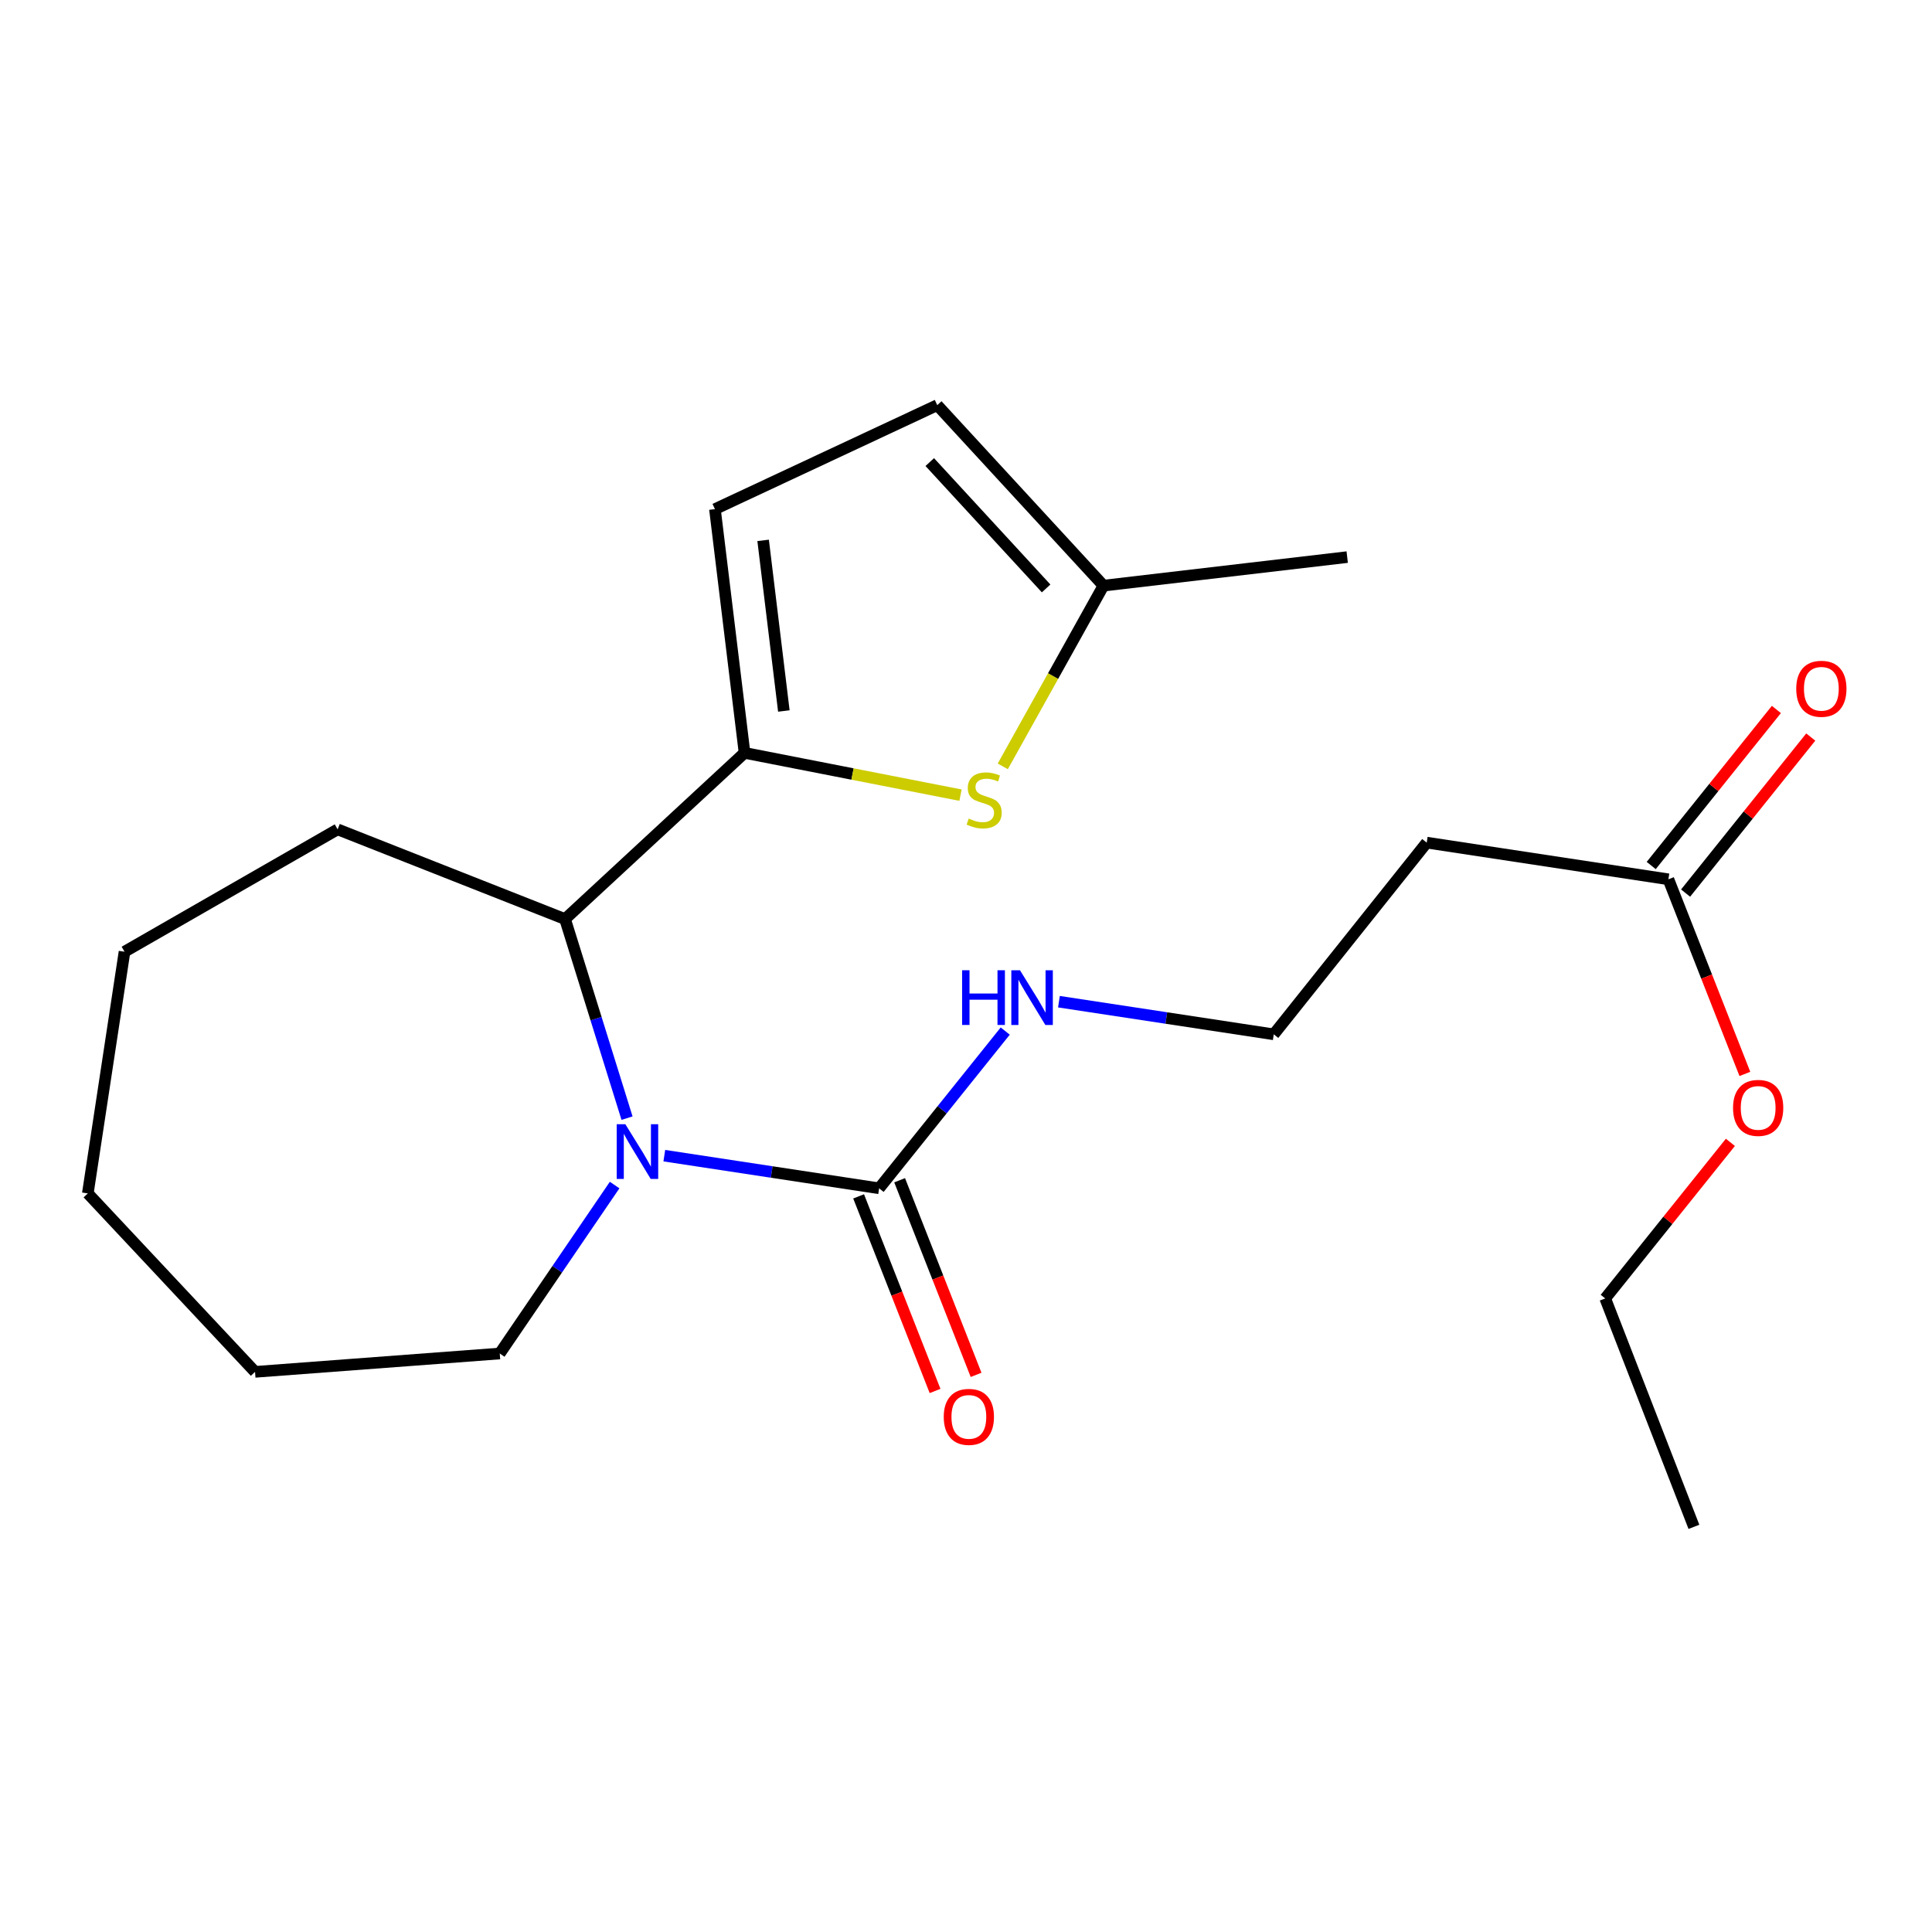 <?xml version='1.0' encoding='iso-8859-1'?>
<svg version='1.1' baseProfile='full'
              xmlns='http://www.w3.org/2000/svg'
                      xmlns:rdkit='http://www.rdkit.org/xml'
                      xmlns:xlink='http://www.w3.org/1999/xlink'
                  xml:space='preserve'
width='1000px' height='1000px' viewBox='0 0 1000 1000'>
<!-- END OF HEADER -->
<rect style='opacity:1.0;fill:#FFFFFF;stroke:none' width='1000' height='1000' x='0' y='0'> </rect>
<path class='bond-1' d='M 343.846,598.171 L 399.44,606.62' style='fill:none;fill-rule:evenodd;stroke:#0000FF;stroke-width:6px;stroke-linecap:butt;stroke-linejoin:miter;stroke-opacity:1' />
<path class='bond-1' d='M 399.44,606.62 L 455.035,615.068' style='fill:none;fill-rule:evenodd;stroke:#000000;stroke-width:6px;stroke-linecap:butt;stroke-linejoin:miter;stroke-opacity:1' />
<path class='bond-3' d='M 324.552,578.748 L 308.511,527.233' style='fill:none;fill-rule:evenodd;stroke:#0000FF;stroke-width:6px;stroke-linecap:butt;stroke-linejoin:miter;stroke-opacity:1' />
<path class='bond-3' d='M 308.511,527.233 L 292.47,475.719' style='fill:none;fill-rule:evenodd;stroke:#000000;stroke-width:6px;stroke-linecap:butt;stroke-linejoin:miter;stroke-opacity:1' />
<path class='bond-13' d='M 318.13,613.381 L 288.401,656.976' style='fill:none;fill-rule:evenodd;stroke:#0000FF;stroke-width:6px;stroke-linecap:butt;stroke-linejoin:miter;stroke-opacity:1' />
<path class='bond-13' d='M 288.401,656.976 L 258.672,700.57' style='fill:none;fill-rule:evenodd;stroke:#000000;stroke-width:6px;stroke-linecap:butt;stroke-linejoin:miter;stroke-opacity:1' />
<path class='bond-0' d='M 385.373,389.685 L 292.47,475.719' style='fill:none;fill-rule:evenodd;stroke:#000000;stroke-width:6px;stroke-linecap:butt;stroke-linejoin:miter;stroke-opacity:1' />
<path class='bond-2' d='M 385.373,389.685 L 441.267,400.627' style='fill:none;fill-rule:evenodd;stroke:#000000;stroke-width:6px;stroke-linecap:butt;stroke-linejoin:miter;stroke-opacity:1' />
<path class='bond-2' d='M 441.267,400.627 L 497.161,411.569' style='fill:none;fill-rule:evenodd;stroke:#CCCC00;stroke-width:6px;stroke-linecap:butt;stroke-linejoin:miter;stroke-opacity:1' />
<path class='bond-4' d='M 385.373,389.685 L 370.052,263.528' style='fill:none;fill-rule:evenodd;stroke:#000000;stroke-width:6px;stroke-linecap:butt;stroke-linejoin:miter;stroke-opacity:1' />
<path class='bond-4' d='M 405.719,368.011 L 394.995,279.702' style='fill:none;fill-rule:evenodd;stroke:#000000;stroke-width:6px;stroke-linecap:butt;stroke-linejoin:miter;stroke-opacity:1' />
<path class='bond-8' d='M 444.419,619.238 L 464.205,669.602' style='fill:none;fill-rule:evenodd;stroke:#000000;stroke-width:6px;stroke-linecap:butt;stroke-linejoin:miter;stroke-opacity:1' />
<path class='bond-8' d='M 464.205,669.602 L 483.991,719.966' style='fill:none;fill-rule:evenodd;stroke:#FF0000;stroke-width:6px;stroke-linecap:butt;stroke-linejoin:miter;stroke-opacity:1' />
<path class='bond-8' d='M 465.65,610.897 L 485.436,661.261' style='fill:none;fill-rule:evenodd;stroke:#000000;stroke-width:6px;stroke-linecap:butt;stroke-linejoin:miter;stroke-opacity:1' />
<path class='bond-8' d='M 485.436,661.261 L 505.222,711.625' style='fill:none;fill-rule:evenodd;stroke:#FF0000;stroke-width:6px;stroke-linecap:butt;stroke-linejoin:miter;stroke-opacity:1' />
<path class='bond-10' d='M 455.035,615.068 L 487.671,574.376' style='fill:none;fill-rule:evenodd;stroke:#000000;stroke-width:6px;stroke-linecap:butt;stroke-linejoin:miter;stroke-opacity:1' />
<path class='bond-10' d='M 487.671,574.376 L 520.307,533.684' style='fill:none;fill-rule:evenodd;stroke:#0000FF;stroke-width:6px;stroke-linecap:butt;stroke-linejoin:miter;stroke-opacity:1' />
<path class='bond-5' d='M 519.035,396.673 L 545.095,349.902' style='fill:none;fill-rule:evenodd;stroke:#CCCC00;stroke-width:6px;stroke-linecap:butt;stroke-linejoin:miter;stroke-opacity:1' />
<path class='bond-5' d='M 545.095,349.902 L 571.154,303.13' style='fill:none;fill-rule:evenodd;stroke:#000000;stroke-width:6px;stroke-linecap:butt;stroke-linejoin:miter;stroke-opacity:1' />
<path class='bond-15' d='M 292.47,475.719 L 174.754,429.274' style='fill:none;fill-rule:evenodd;stroke:#000000;stroke-width:6px;stroke-linecap:butt;stroke-linejoin:miter;stroke-opacity:1' />
<path class='bond-6' d='M 370.052,263.528 L 485.12,209.707' style='fill:none;fill-rule:evenodd;stroke:#000000;stroke-width:6px;stroke-linecap:butt;stroke-linejoin:miter;stroke-opacity:1' />
<path class='bond-16' d='M 571.154,303.13 L 697.311,288.354' style='fill:none;fill-rule:evenodd;stroke:#000000;stroke-width:6px;stroke-linecap:butt;stroke-linejoin:miter;stroke-opacity:1' />
<path class='bond-23' d='M 571.154,303.13 L 485.12,209.707' style='fill:none;fill-rule:evenodd;stroke:#000000;stroke-width:6px;stroke-linecap:butt;stroke-linejoin:miter;stroke-opacity:1' />
<path class='bond-23' d='M 541.47,304.569 L 481.245,239.173' style='fill:none;fill-rule:evenodd;stroke:#000000;stroke-width:6px;stroke-linecap:butt;stroke-linejoin:miter;stroke-opacity:1' />
<path class='bond-7' d='M 863.563,455.126 L 738.471,436.142' style='fill:none;fill-rule:evenodd;stroke:#000000;stroke-width:6px;stroke-linecap:butt;stroke-linejoin:miter;stroke-opacity:1' />
<path class='bond-11' d='M 872.46,462.263 L 904.855,421.877' style='fill:none;fill-rule:evenodd;stroke:#000000;stroke-width:6px;stroke-linecap:butt;stroke-linejoin:miter;stroke-opacity:1' />
<path class='bond-11' d='M 904.855,421.877 L 937.249,381.491' style='fill:none;fill-rule:evenodd;stroke:#FF0000;stroke-width:6px;stroke-linecap:butt;stroke-linejoin:miter;stroke-opacity:1' />
<path class='bond-11' d='M 854.666,447.99 L 887.061,407.604' style='fill:none;fill-rule:evenodd;stroke:#000000;stroke-width:6px;stroke-linecap:butt;stroke-linejoin:miter;stroke-opacity:1' />
<path class='bond-11' d='M 887.061,407.604 L 919.456,367.218' style='fill:none;fill-rule:evenodd;stroke:#FF0000;stroke-width:6px;stroke-linecap:butt;stroke-linejoin:miter;stroke-opacity:1' />
<path class='bond-14' d='M 863.563,455.126 L 883.355,505.496' style='fill:none;fill-rule:evenodd;stroke:#000000;stroke-width:6px;stroke-linecap:butt;stroke-linejoin:miter;stroke-opacity:1' />
<path class='bond-14' d='M 883.355,505.496 L 903.147,555.866' style='fill:none;fill-rule:evenodd;stroke:#FF0000;stroke-width:6px;stroke-linecap:butt;stroke-linejoin:miter;stroke-opacity:1' />
<path class='bond-9' d='M 738.471,436.142 L 659.293,535.369' style='fill:none;fill-rule:evenodd;stroke:#000000;stroke-width:6px;stroke-linecap:butt;stroke-linejoin:miter;stroke-opacity:1' />
<path class='bond-12' d='M 548.104,518.473 L 603.698,526.921' style='fill:none;fill-rule:evenodd;stroke:#0000FF;stroke-width:6px;stroke-linecap:butt;stroke-linejoin:miter;stroke-opacity:1' />
<path class='bond-12' d='M 603.698,526.921 L 659.293,535.369' style='fill:none;fill-rule:evenodd;stroke:#000000;stroke-width:6px;stroke-linecap:butt;stroke-linejoin:miter;stroke-opacity:1' />
<path class='bond-18' d='M 258.672,700.57 L 132.009,710.075' style='fill:none;fill-rule:evenodd;stroke:#000000;stroke-width:6px;stroke-linecap:butt;stroke-linejoin:miter;stroke-opacity:1' />
<path class='bond-17' d='M 895.646,591.285 L 863.251,631.677' style='fill:none;fill-rule:evenodd;stroke:#FF0000;stroke-width:6px;stroke-linecap:butt;stroke-linejoin:miter;stroke-opacity:1' />
<path class='bond-17' d='M 863.251,631.677 L 830.855,672.069' style='fill:none;fill-rule:evenodd;stroke:#000000;stroke-width:6px;stroke-linecap:butt;stroke-linejoin:miter;stroke-opacity:1' />
<path class='bond-19' d='M 174.754,429.274 L 64.451,492.612' style='fill:none;fill-rule:evenodd;stroke:#000000;stroke-width:6px;stroke-linecap:butt;stroke-linejoin:miter;stroke-opacity:1' />
<path class='bond-20' d='M 830.855,672.069 L 876.768,790.293' style='fill:none;fill-rule:evenodd;stroke:#000000;stroke-width:6px;stroke-linecap:butt;stroke-linejoin:miter;stroke-opacity:1' />
<path class='bond-21' d='M 132.009,710.075 L 45.455,617.704' style='fill:none;fill-rule:evenodd;stroke:#000000;stroke-width:6px;stroke-linecap:butt;stroke-linejoin:miter;stroke-opacity:1' />
<path class='bond-22' d='M 64.451,492.612 L 45.455,617.704' style='fill:none;fill-rule:evenodd;stroke:#000000;stroke-width:6px;stroke-linecap:butt;stroke-linejoin:miter;stroke-opacity:1' />
<path  class='atom-0' d='M 323.683 581.899
L 332.963 596.899
Q 333.883 598.379, 335.363 601.059
Q 336.843 603.739, 336.923 603.899
L 336.923 581.899
L 340.683 581.899
L 340.683 610.219
L 336.803 610.219
L 326.843 593.819
Q 325.683 591.899, 324.443 589.699
Q 323.243 587.499, 322.883 586.819
L 322.883 610.219
L 319.203 610.219
L 319.203 581.899
L 323.683 581.899
' fill='#0000FF'/>
<path  class='atom-3' d='M 501.4 423.685
Q 501.72 423.805, 503.04 424.365
Q 504.36 424.925, 505.8 425.285
Q 507.28 425.605, 508.72 425.605
Q 511.4 425.605, 512.96 424.325
Q 514.52 423.005, 514.52 420.725
Q 514.52 419.165, 513.72 418.205
Q 512.96 417.245, 511.76 416.725
Q 510.56 416.205, 508.56 415.605
Q 506.04 414.845, 504.52 414.125
Q 503.04 413.405, 501.96 411.885
Q 500.92 410.365, 500.92 407.805
Q 500.92 404.245, 503.32 402.045
Q 505.76 399.845, 510.56 399.845
Q 513.84 399.845, 517.56 401.405
L 516.64 404.485
Q 513.24 403.085, 510.68 403.085
Q 507.92 403.085, 506.4 404.245
Q 504.88 405.365, 504.92 407.325
Q 504.92 408.845, 505.68 409.765
Q 506.48 410.685, 507.6 411.205
Q 508.76 411.725, 510.68 412.325
Q 513.24 413.125, 514.76 413.925
Q 516.28 414.725, 517.36 416.365
Q 518.48 417.965, 518.48 420.725
Q 518.48 424.645, 515.84 426.765
Q 513.24 428.845, 508.88 428.845
Q 506.36 428.845, 504.44 428.285
Q 502.56 427.765, 500.32 426.845
L 501.4 423.685
' fill='#CCCC00'/>
<path  class='atom-9' d='M 488.48 733.371
Q 488.48 726.571, 491.84 722.771
Q 495.2 718.971, 501.48 718.971
Q 507.76 718.971, 511.12 722.771
Q 514.48 726.571, 514.48 733.371
Q 514.48 740.251, 511.08 744.171
Q 507.68 748.051, 501.48 748.051
Q 495.24 748.051, 491.84 744.171
Q 488.48 740.291, 488.48 733.371
M 501.48 744.851
Q 505.8 744.851, 508.12 741.971
Q 510.48 739.051, 510.48 733.371
Q 510.48 727.811, 508.12 725.011
Q 505.8 722.171, 501.48 722.171
Q 497.16 722.171, 494.8 724.971
Q 492.48 727.771, 492.48 733.371
Q 492.48 739.091, 494.8 741.971
Q 497.16 744.851, 501.48 744.851
' fill='#FF0000'/>
<path  class='atom-11' d='M 497.981 502.2
L 501.821 502.2
L 501.821 514.24
L 516.301 514.24
L 516.301 502.2
L 520.141 502.2
L 520.141 530.52
L 516.301 530.52
L 516.301 517.44
L 501.821 517.44
L 501.821 530.52
L 497.981 530.52
L 497.981 502.2
' fill='#0000FF'/>
<path  class='atom-11' d='M 527.941 502.2
L 537.221 517.2
Q 538.141 518.68, 539.621 521.36
Q 541.101 524.04, 541.181 524.2
L 541.181 502.2
L 544.941 502.2
L 544.941 530.52
L 541.061 530.52
L 531.101 514.12
Q 529.941 512.2, 528.701 510
Q 527.501 507.8, 527.141 507.12
L 527.141 530.52
L 523.461 530.52
L 523.461 502.2
L 527.941 502.2
' fill='#0000FF'/>
<path  class='atom-12' d='M 929.729 356.511
Q 929.729 349.711, 933.089 345.911
Q 936.449 342.111, 942.729 342.111
Q 949.009 342.111, 952.369 345.911
Q 955.729 349.711, 955.729 356.511
Q 955.729 363.391, 952.329 367.311
Q 948.929 371.191, 942.729 371.191
Q 936.489 371.191, 933.089 367.311
Q 929.729 363.431, 929.729 356.511
M 942.729 367.991
Q 947.049 367.991, 949.369 365.111
Q 951.729 362.191, 951.729 356.511
Q 951.729 350.951, 949.369 348.151
Q 947.049 345.311, 942.729 345.311
Q 938.409 345.311, 936.049 348.111
Q 933.729 350.911, 933.729 356.511
Q 933.729 362.231, 936.049 365.111
Q 938.409 367.991, 942.729 367.991
' fill='#FF0000'/>
<path  class='atom-15' d='M 897.021 573.442
Q 897.021 566.642, 900.381 562.842
Q 903.741 559.042, 910.021 559.042
Q 916.301 559.042, 919.661 562.842
Q 923.021 566.642, 923.021 573.442
Q 923.021 580.322, 919.621 584.242
Q 916.221 588.122, 910.021 588.122
Q 903.781 588.122, 900.381 584.242
Q 897.021 580.362, 897.021 573.442
M 910.021 584.922
Q 914.341 584.922, 916.661 582.042
Q 919.021 579.122, 919.021 573.442
Q 919.021 567.882, 916.661 565.082
Q 914.341 562.242, 910.021 562.242
Q 905.701 562.242, 903.341 565.042
Q 901.021 567.842, 901.021 573.442
Q 901.021 579.162, 903.341 582.042
Q 905.701 584.922, 910.021 584.922
' fill='#FF0000'/>
</svg>

